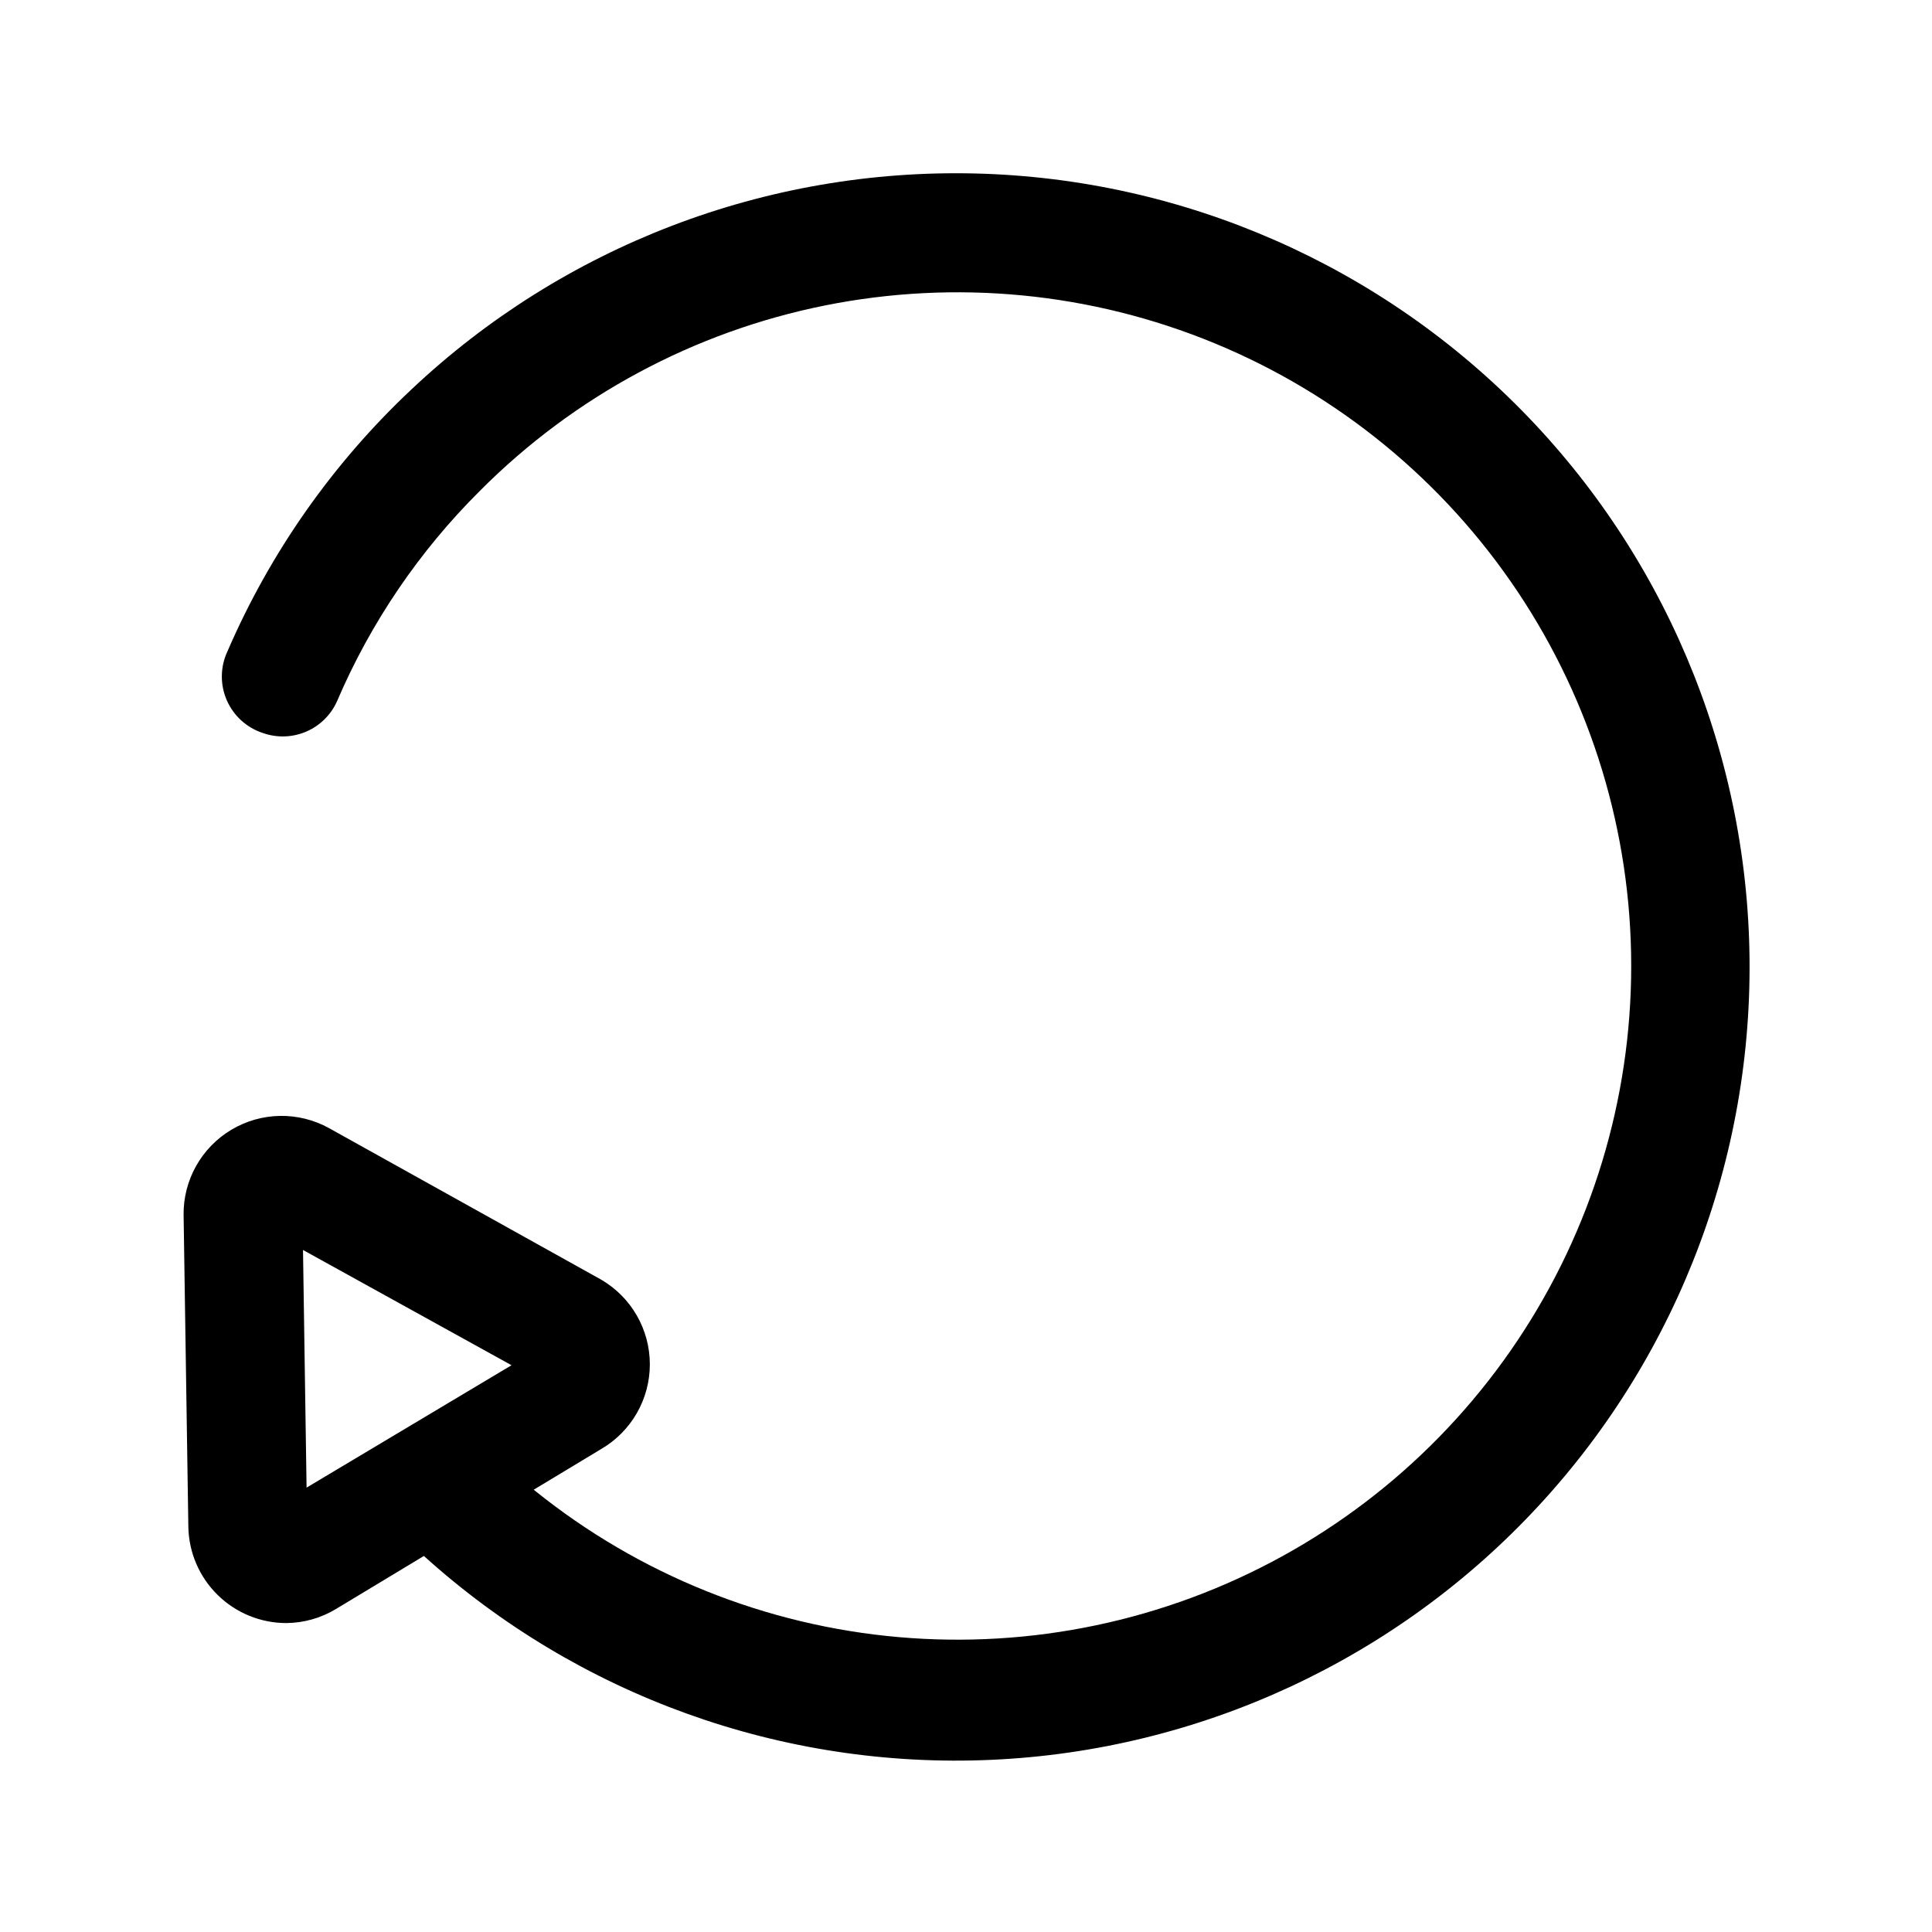 <?xml version="1.0" encoding="UTF-8"?>
<!-- Uploaded to: SVG Repo, www.svgrepo.com, Generator: SVG Repo Mixer Tools -->
<svg fill="#000000" width="800px" height="800px" version="1.1" viewBox="144 144 512 512" xmlns="http://www.w3.org/2000/svg">
 <g>
  <path d="m219.89 574.13c-6.809 0-13.344-2.672-18.203-7.441s-7.652-11.258-7.773-18.066l-1.258-82.656h-0.004c-0.094-9.246 4.734-17.848 12.68-22.582 7.945-4.734 17.805-4.887 25.895-0.402l72.109 40.148h-0.004c7.981 4.656 12.883 13.195 12.883 22.434s-4.902 17.777-12.883 22.434l-70.215 42.352c-3.988 2.434-8.559 3.738-13.227 3.781zm4.41-98.871 0.945 62.977 54.316-32.434z"/>
  <path d="m248.54 548.78 22.672-22.832c24.938 25.055 56.746 42.141 91.402 49.094 34.656 6.957 70.598 3.469 103.27-10.02 32.672-13.488 60.602-36.371 80.258-65.75 19.652-29.379 30.145-63.93 30.145-99.273 0-35.348-10.492-69.898-30.145-99.277-19.656-29.379-47.586-52.262-80.258-65.75-32.672-13.488-68.613-16.977-103.27-10.02s-66.465 24.043-91.402 49.094c-16.125 16.016-29.008 34.992-37.941 55.891-1.629 3.574-4.531 6.414-8.145 7.957-3.609 1.543-7.672 1.684-11.379 0.387-4.324-1.379-7.84-4.559-9.652-8.719-1.809-4.164-1.734-8.902 0.207-13.008 11.32-26.168 27.875-49.742 48.648-69.273 40.309-38.043 94.004-58.637 149.41-57.309 55.41 1.328 108.05 24.473 146.49 64.402 38.441 39.93 59.566 93.418 58.785 148.84-0.781 55.418-23.402 108.29-62.953 147.12-39.547 38.828-92.824 60.484-148.25 60.25s-108.52-22.332-147.74-61.496z"/>
 </g>
</svg>